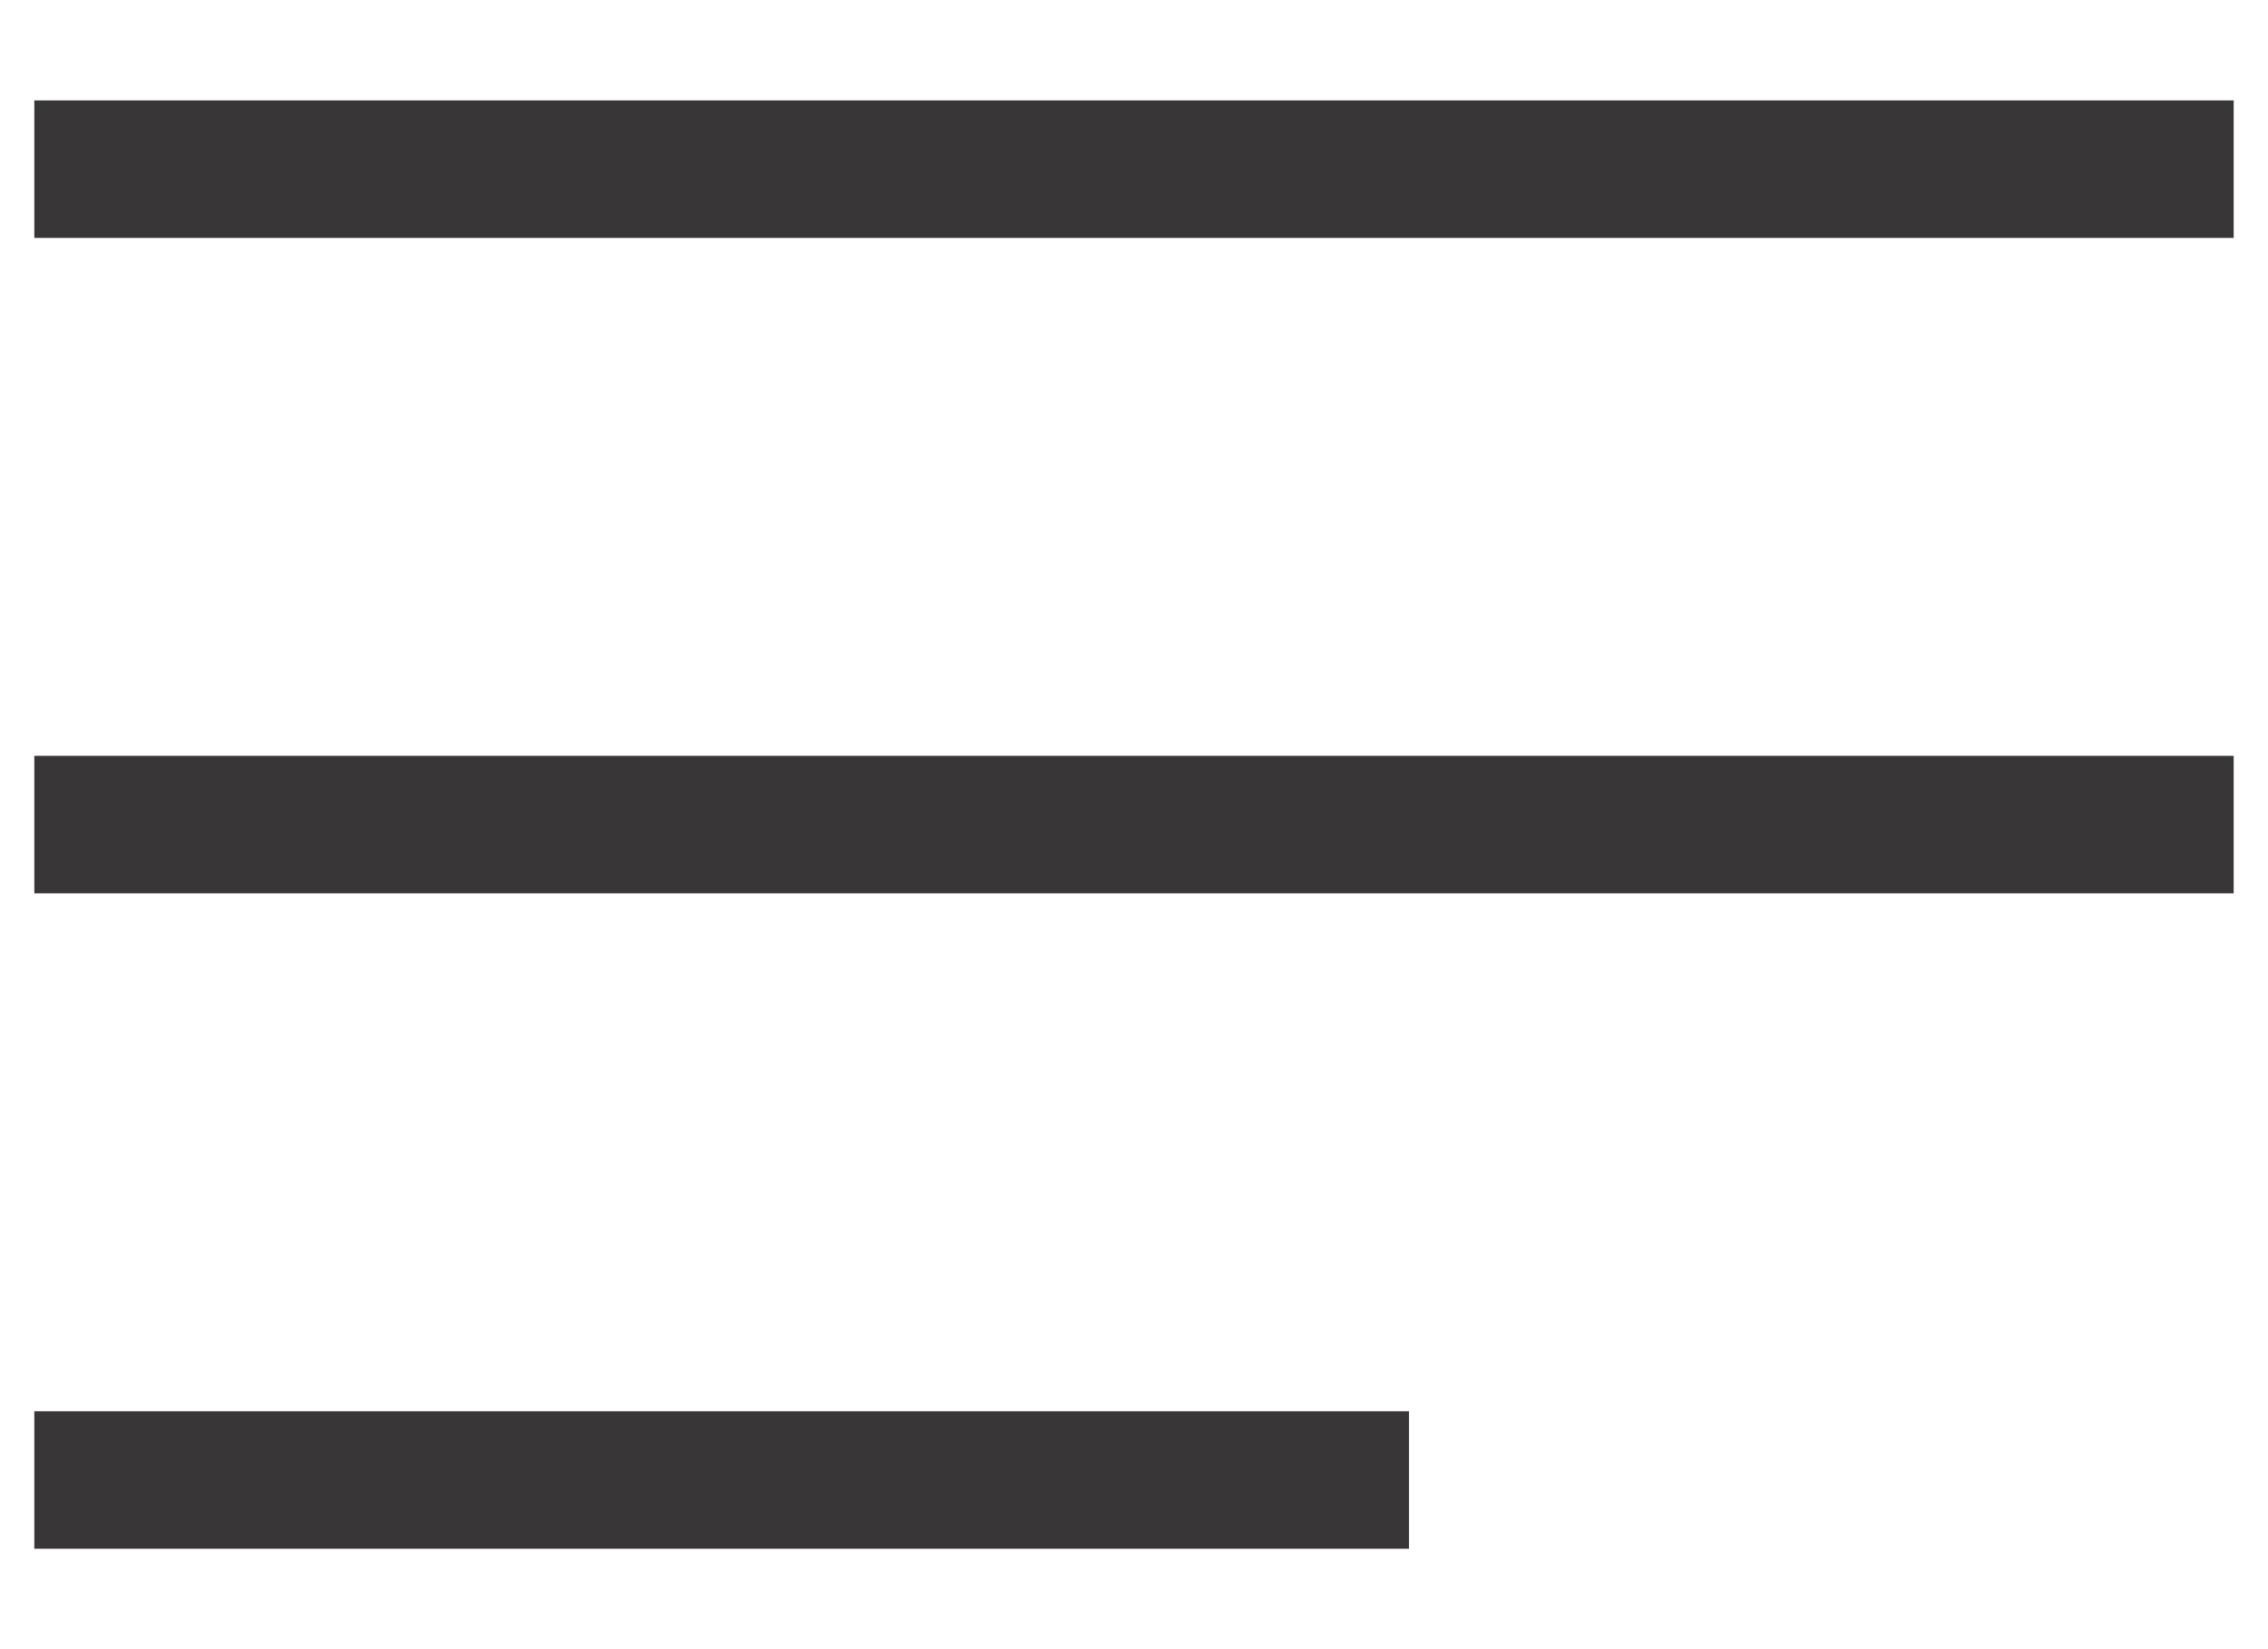 <svg width="22" height="16" viewBox="0 0 22 16" fill="none" xmlns="http://www.w3.org/2000/svg">
<path d="M0.333 15.026V13.692H13.667V15.026H0.333ZM0.333 8.667V7.333H21.667V8.667H0.333ZM0.333 2.308V0.974H21.667V2.308H0.333Z" fill="#383637"/>
</svg>
